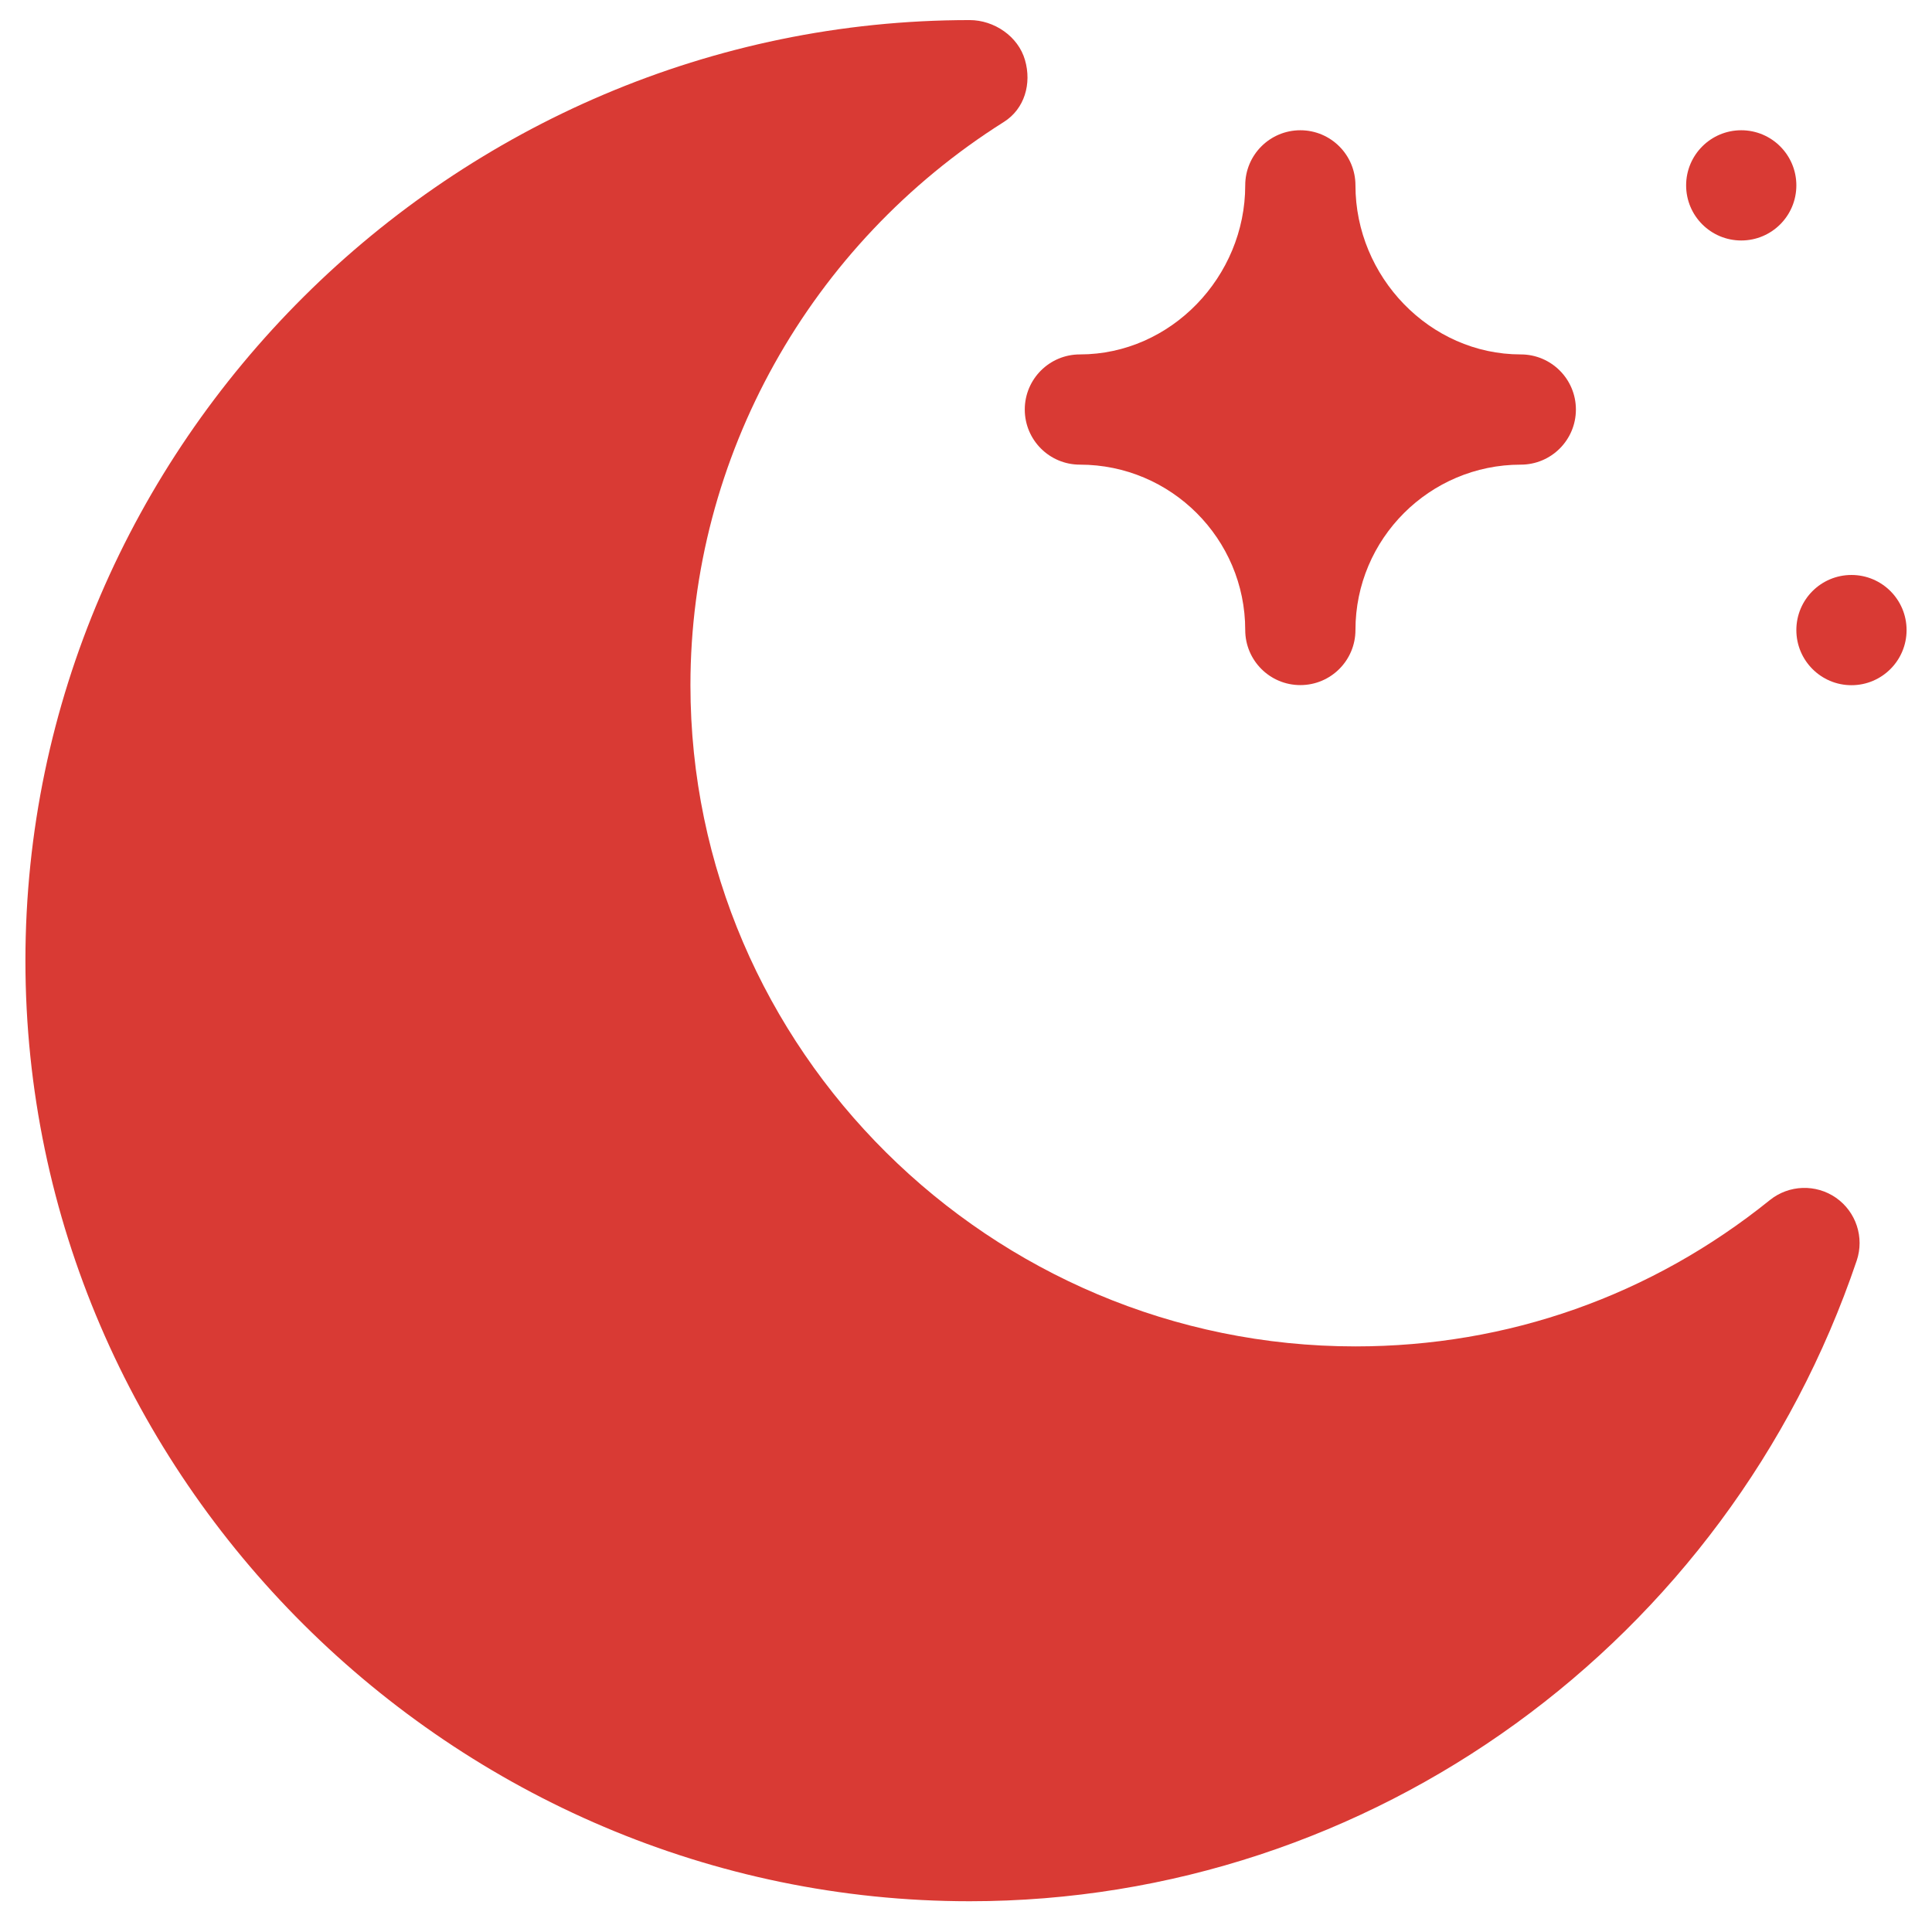 <svg width="38" height="38" viewBox="0 0 38 38" fill="none" xmlns="http://www.w3.org/2000/svg">
<g clip-path="url(#clip0_249_51)">
<path d="M34.248 4.73C34.847 4.73 35.332 4.245 35.332 3.646C35.332 3.048 34.847 2.562 34.248 2.562C33.649 2.562 33.164 3.048 33.164 3.646C33.164 4.245 33.649 4.73 34.248 4.73Z" fill="#D93A34"/>
<path d="M36.416 13.477C37.015 13.477 37.5 12.991 37.5 12.393C37.5 11.794 37.015 11.309 36.416 11.309C35.817 11.309 35.332 11.794 35.332 12.393C35.332 12.991 35.817 13.477 36.416 13.477Z" fill="#D93A34"/>
<path d="M19.072 37.395C26.974 37.395 33.984 32.288 36.519 24.795C36.673 24.339 36.507 23.835 36.112 23.559C35.718 23.285 35.188 23.301 34.811 23.604C32.475 25.487 29.656 26.482 26.66 26.482C19.487 26.482 13.58 20.648 13.58 13.475C13.58 8.989 15.929 4.804 19.744 2.399C20.153 2.142 20.295 1.644 20.16 1.18C20.027 0.716 19.555 0.395 19.072 0.395C8.911 0.395 0.5 8.733 0.5 18.895C0.5 29.056 8.911 37.395 19.072 37.395Z" fill="#D93A34"/>
<path d="M21.24 9.139C23.033 9.139 24.492 10.597 24.492 12.391C24.492 12.99 24.977 13.475 25.576 13.475C26.175 13.475 26.66 12.99 26.66 12.391C26.66 10.597 28.119 9.139 29.912 9.139C30.511 9.139 30.996 8.654 30.996 8.055C30.996 7.456 30.511 6.971 29.912 6.971C28.119 6.971 26.66 5.44 26.66 3.646C26.66 3.047 26.175 2.562 25.576 2.562C24.977 2.562 24.492 3.047 24.492 3.646C24.492 5.44 23.033 6.971 21.24 6.971C20.641 6.971 20.156 7.456 20.156 8.055C20.156 8.654 20.641 9.139 21.24 9.139Z" fill="#D93A34"/>
</g>
<defs>
<clipPath id="clip0_249_51">
<rect width="37" height="37" fill="white" transform="translate(0.5 0.395)"/>
</clipPath>
</defs>
</svg>
